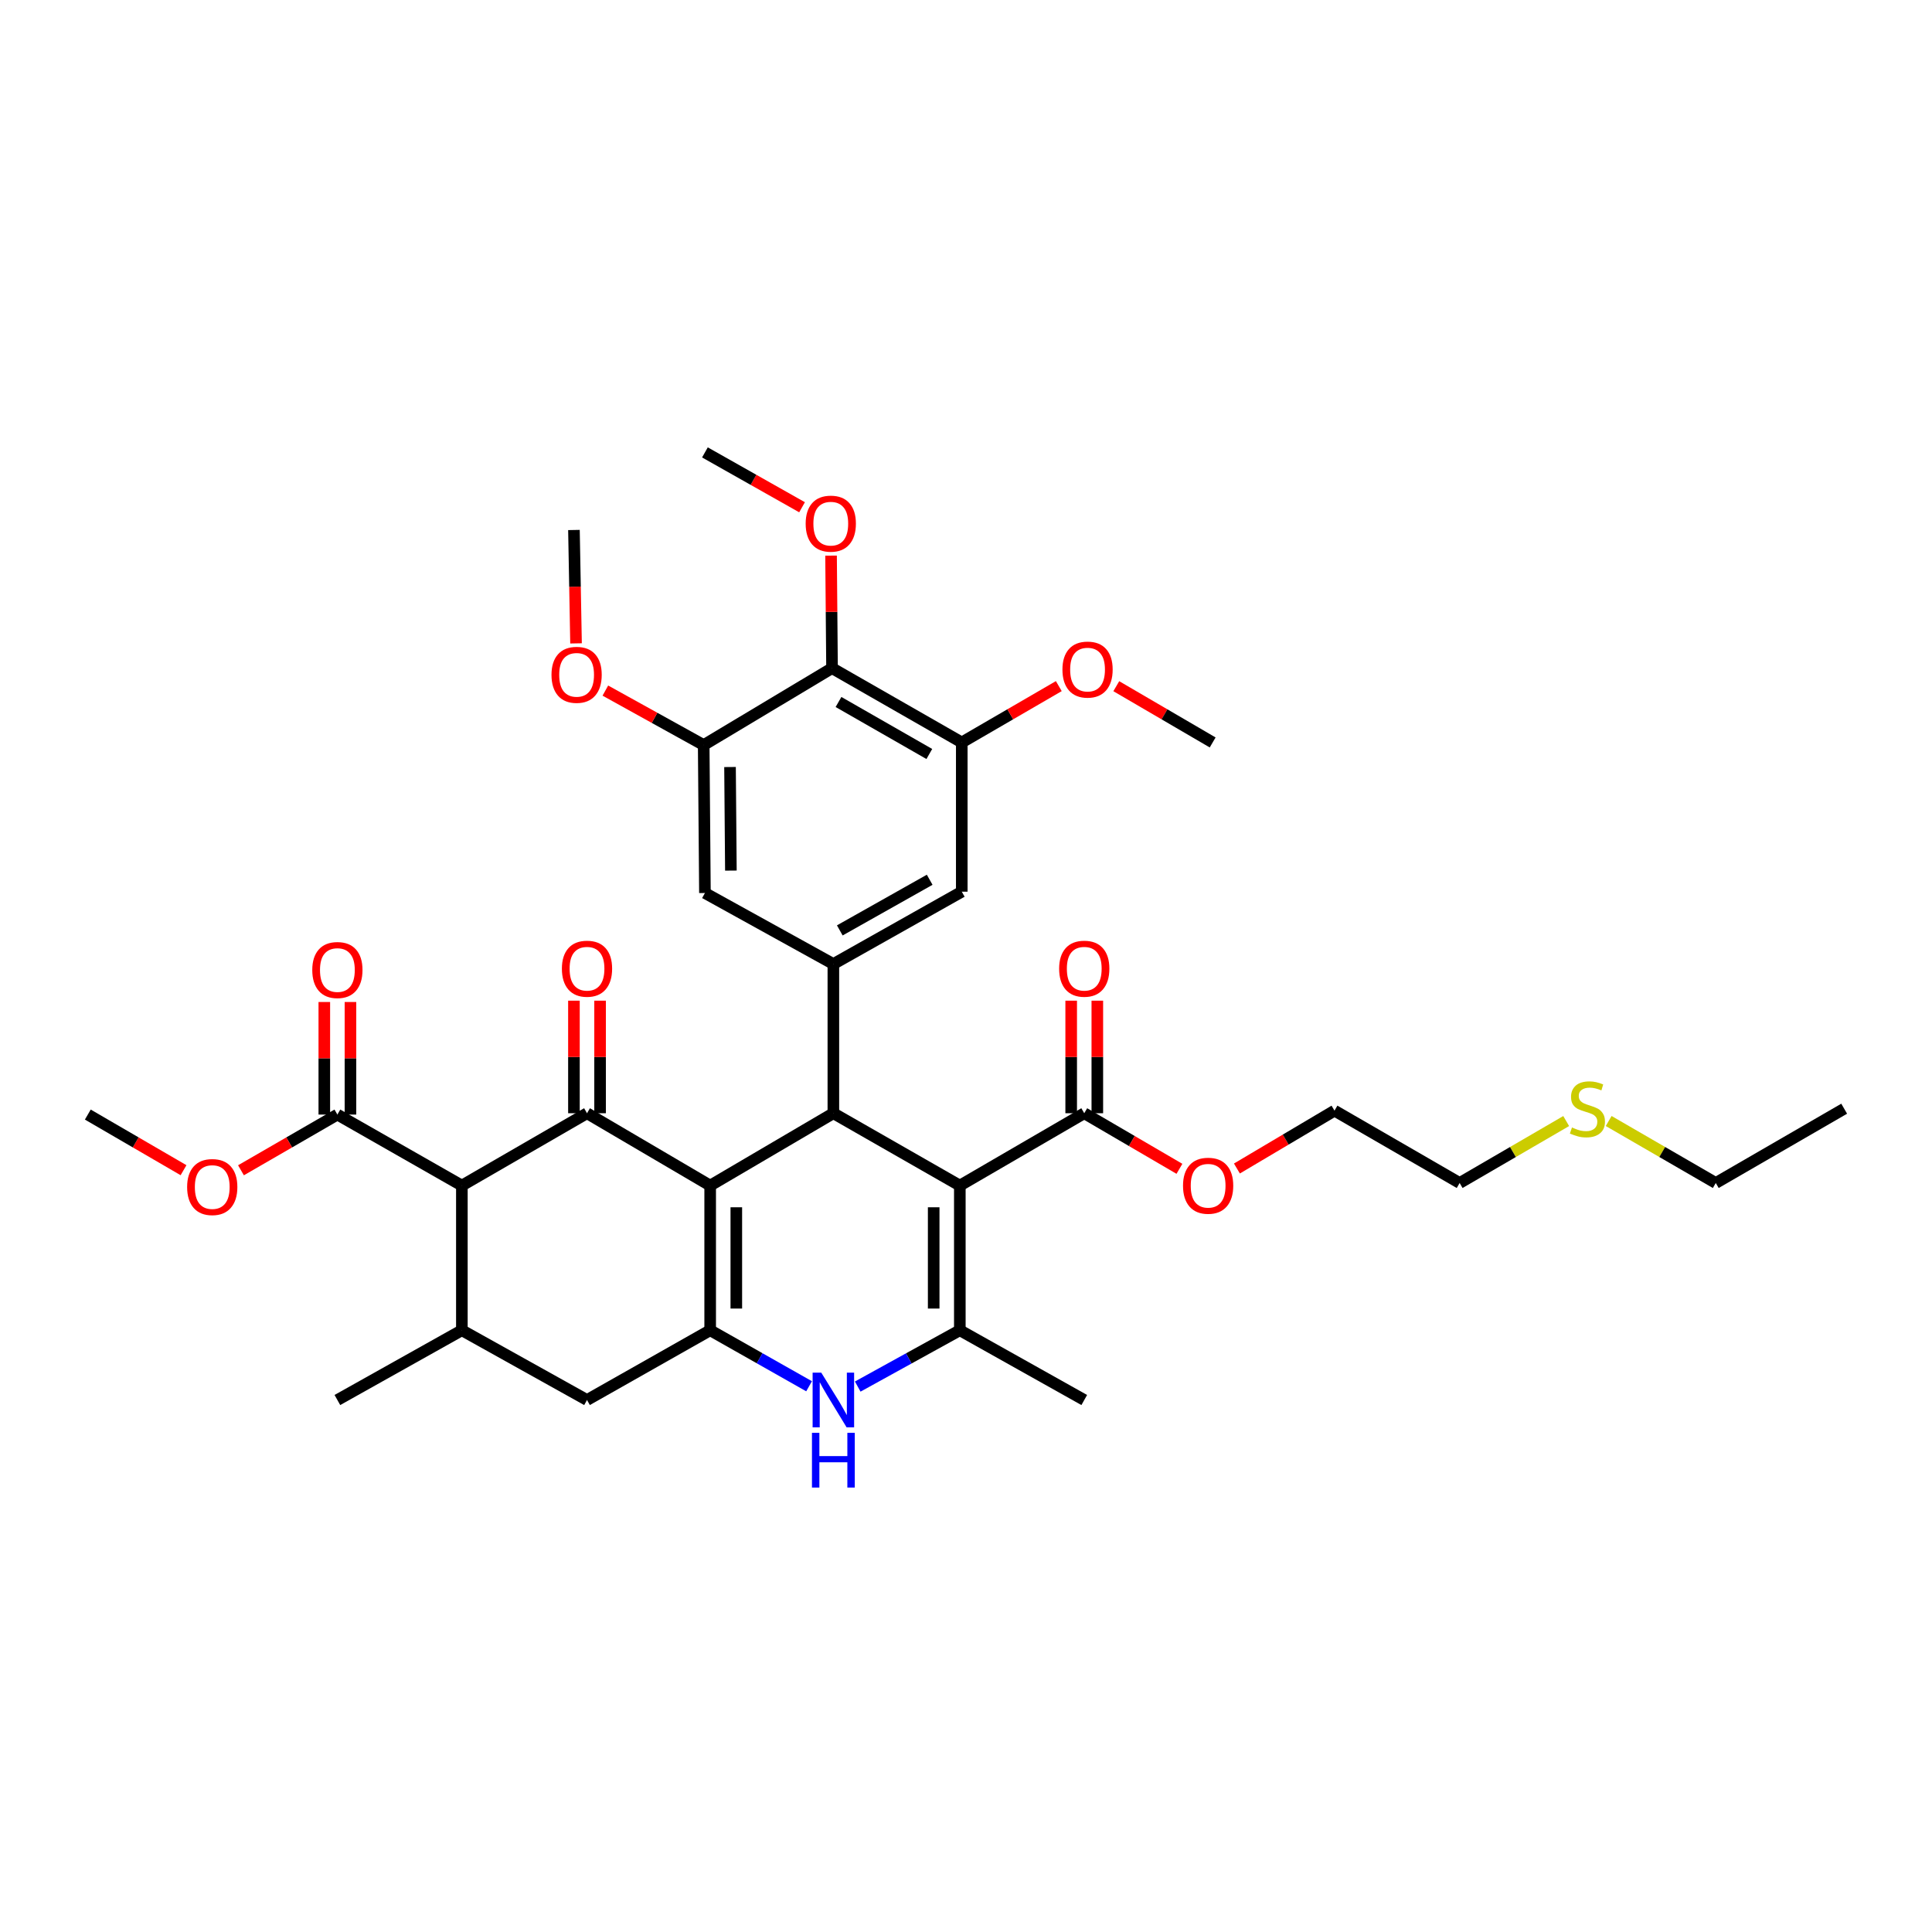 <?xml version='1.0' encoding='iso-8859-1'?>
<svg version='1.1' baseProfile='full'
              xmlns='http://www.w3.org/2000/svg'
                      xmlns:rdkit='http://www.rdkit.org/xml'
                      xmlns:xlink='http://www.w3.org/1999/xlink'
                  xml:space='preserve'
width='1000px' height='1000px' viewBox='0 0 1000 1000'>
<!-- END OF HEADER -->
<rect style='opacity:1.0;fill:#FFFFFF;stroke:none' width='1000' height='1000' x='0' y='0'> </rect>
<path class='bond-1' d='M 367.585,613.653 L 431.349,576.208' style='fill:none;fill-rule:evenodd;stroke:#000000;stroke-width:6px;stroke-linecap:butt;stroke-linejoin:miter;stroke-opacity:1' />
<path class='bond-2' d='M 367.585,613.653 L 303.835,576.208' style='fill:none;fill-rule:evenodd;stroke:#000000;stroke-width:6px;stroke-linecap:butt;stroke-linejoin:miter;stroke-opacity:1' />
<path class='bond-3' d='M 367.585,613.653 L 367.585,688.536' style='fill:none;fill-rule:evenodd;stroke:#000000;stroke-width:6px;stroke-linecap:butt;stroke-linejoin:miter;stroke-opacity:1' />
<path class='bond-3' d='M 381.116,624.886 L 381.116,677.304' style='fill:none;fill-rule:evenodd;stroke:#000000;stroke-width:6px;stroke-linecap:butt;stroke-linejoin:miter;stroke-opacity:1' />
<path class='bond-0' d='M 496.805,613.653 L 431.349,576.208' style='fill:none;fill-rule:evenodd;stroke:#000000;stroke-width:6px;stroke-linecap:butt;stroke-linejoin:miter;stroke-opacity:1' />
<path class='bond-9' d='M 496.805,613.653 L 561.208,576.208' style='fill:none;fill-rule:evenodd;stroke:#000000;stroke-width:6px;stroke-linecap:butt;stroke-linejoin:miter;stroke-opacity:1' />
<path class='bond-37' d='M 496.805,613.653 L 496.805,688.536' style='fill:none;fill-rule:evenodd;stroke:#000000;stroke-width:6px;stroke-linecap:butt;stroke-linejoin:miter;stroke-opacity:1' />
<path class='bond-37' d='M 483.273,624.886 L 483.273,677.304' style='fill:none;fill-rule:evenodd;stroke:#000000;stroke-width:6px;stroke-linecap:butt;stroke-linejoin:miter;stroke-opacity:1' />
<path class='bond-7' d='M 431.349,576.208 L 431.349,498.98' style='fill:none;fill-rule:evenodd;stroke:#000000;stroke-width:6px;stroke-linecap:butt;stroke-linejoin:miter;stroke-opacity:1' />
<path class='bond-5' d='M 303.835,576.208 L 239.063,613.653' style='fill:none;fill-rule:evenodd;stroke:#000000;stroke-width:6px;stroke-linecap:butt;stroke-linejoin:miter;stroke-opacity:1' />
<path class='bond-17' d='M 310.601,576.208 L 310.601,547.079' style='fill:none;fill-rule:evenodd;stroke:#000000;stroke-width:6px;stroke-linecap:butt;stroke-linejoin:miter;stroke-opacity:1' />
<path class='bond-17' d='M 310.601,547.079 L 310.601,517.95' style='fill:none;fill-rule:evenodd;stroke:#FF0000;stroke-width:6px;stroke-linecap:butt;stroke-linejoin:miter;stroke-opacity:1' />
<path class='bond-17' d='M 297.069,576.208 L 297.069,547.079' style='fill:none;fill-rule:evenodd;stroke:#000000;stroke-width:6px;stroke-linecap:butt;stroke-linejoin:miter;stroke-opacity:1' />
<path class='bond-17' d='M 297.069,547.079 L 297.069,517.95' style='fill:none;fill-rule:evenodd;stroke:#FF0000;stroke-width:6px;stroke-linecap:butt;stroke-linejoin:miter;stroke-opacity:1' />
<path class='bond-6' d='M 367.585,688.536 L 393.181,703.03' style='fill:none;fill-rule:evenodd;stroke:#000000;stroke-width:6px;stroke-linecap:butt;stroke-linejoin:miter;stroke-opacity:1' />
<path class='bond-6' d='M 393.181,703.03 L 418.777,717.525' style='fill:none;fill-rule:evenodd;stroke:#0000FF;stroke-width:6px;stroke-linecap:butt;stroke-linejoin:miter;stroke-opacity:1' />
<path class='bond-12' d='M 367.585,688.536 L 303.835,724.643' style='fill:none;fill-rule:evenodd;stroke:#000000;stroke-width:6px;stroke-linecap:butt;stroke-linejoin:miter;stroke-opacity:1' />
<path class='bond-4' d='M 496.805,688.536 L 470.381,703.112' style='fill:none;fill-rule:evenodd;stroke:#000000;stroke-width:6px;stroke-linecap:butt;stroke-linejoin:miter;stroke-opacity:1' />
<path class='bond-4' d='M 470.381,703.112 L 443.958,717.688' style='fill:none;fill-rule:evenodd;stroke:#0000FF;stroke-width:6px;stroke-linecap:butt;stroke-linejoin:miter;stroke-opacity:1' />
<path class='bond-25' d='M 496.805,688.536 L 561.208,724.643' style='fill:none;fill-rule:evenodd;stroke:#000000;stroke-width:6px;stroke-linecap:butt;stroke-linejoin:miter;stroke-opacity:1' />
<path class='bond-11' d='M 239.063,613.653 L 174.63,576.9' style='fill:none;fill-rule:evenodd;stroke:#000000;stroke-width:6px;stroke-linecap:butt;stroke-linejoin:miter;stroke-opacity:1' />
<path class='bond-36' d='M 239.063,613.653 L 239.063,688.536' style='fill:none;fill-rule:evenodd;stroke:#000000;stroke-width:6px;stroke-linecap:butt;stroke-linejoin:miter;stroke-opacity:1' />
<path class='bond-15' d='M 431.349,498.98 L 364.871,462.218' style='fill:none;fill-rule:evenodd;stroke:#000000;stroke-width:6px;stroke-linecap:butt;stroke-linejoin:miter;stroke-opacity:1' />
<path class='bond-16' d='M 431.349,498.98 L 497.812,461.534' style='fill:none;fill-rule:evenodd;stroke:#000000;stroke-width:6px;stroke-linecap:butt;stroke-linejoin:miter;stroke-opacity:1' />
<path class='bond-16' d='M 434.676,481.573 L 481.201,455.362' style='fill:none;fill-rule:evenodd;stroke:#000000;stroke-width:6px;stroke-linecap:butt;stroke-linejoin:miter;stroke-opacity:1' />
<path class='bond-8' d='M 239.063,688.536 L 303.835,724.643' style='fill:none;fill-rule:evenodd;stroke:#000000;stroke-width:6px;stroke-linecap:butt;stroke-linejoin:miter;stroke-opacity:1' />
<path class='bond-27' d='M 239.063,688.536 L 174.63,724.643' style='fill:none;fill-rule:evenodd;stroke:#000000;stroke-width:6px;stroke-linecap:butt;stroke-linejoin:miter;stroke-opacity:1' />
<path class='bond-18' d='M 567.974,576.208 L 567.974,547.079' style='fill:none;fill-rule:evenodd;stroke:#000000;stroke-width:6px;stroke-linecap:butt;stroke-linejoin:miter;stroke-opacity:1' />
<path class='bond-18' d='M 567.974,547.079 L 567.974,517.95' style='fill:none;fill-rule:evenodd;stroke:#FF0000;stroke-width:6px;stroke-linecap:butt;stroke-linejoin:miter;stroke-opacity:1' />
<path class='bond-18' d='M 554.443,576.208 L 554.443,547.079' style='fill:none;fill-rule:evenodd;stroke:#000000;stroke-width:6px;stroke-linecap:butt;stroke-linejoin:miter;stroke-opacity:1' />
<path class='bond-18' d='M 554.443,547.079 L 554.443,517.95' style='fill:none;fill-rule:evenodd;stroke:#FF0000;stroke-width:6px;stroke-linecap:butt;stroke-linejoin:miter;stroke-opacity:1' />
<path class='bond-21' d='M 561.208,576.208 L 585.839,590.593' style='fill:none;fill-rule:evenodd;stroke:#000000;stroke-width:6px;stroke-linecap:butt;stroke-linejoin:miter;stroke-opacity:1' />
<path class='bond-21' d='M 585.839,590.593 L 610.47,604.977' style='fill:none;fill-rule:evenodd;stroke:#FF0000;stroke-width:6px;stroke-linecap:butt;stroke-linejoin:miter;stroke-opacity:1' />
<path class='bond-10' d='M 430.657,345.838 L 497.812,384.291' style='fill:none;fill-rule:evenodd;stroke:#000000;stroke-width:6px;stroke-linecap:butt;stroke-linejoin:miter;stroke-opacity:1' />
<path class='bond-10' d='M 434.007,363.349 L 481.015,390.266' style='fill:none;fill-rule:evenodd;stroke:#000000;stroke-width:6px;stroke-linecap:butt;stroke-linejoin:miter;stroke-opacity:1' />
<path class='bond-20' d='M 430.657,345.838 L 430.406,316.713' style='fill:none;fill-rule:evenodd;stroke:#000000;stroke-width:6px;stroke-linecap:butt;stroke-linejoin:miter;stroke-opacity:1' />
<path class='bond-20' d='M 430.406,316.713 L 430.155,287.587' style='fill:none;fill-rule:evenodd;stroke:#FF0000;stroke-width:6px;stroke-linecap:butt;stroke-linejoin:miter;stroke-opacity:1' />
<path class='bond-38' d='M 430.657,345.838 L 364.232,385.636' style='fill:none;fill-rule:evenodd;stroke:#000000;stroke-width:6px;stroke-linecap:butt;stroke-linejoin:miter;stroke-opacity:1' />
<path class='bond-19' d='M 181.396,576.9 L 181.396,547.767' style='fill:none;fill-rule:evenodd;stroke:#000000;stroke-width:6px;stroke-linecap:butt;stroke-linejoin:miter;stroke-opacity:1' />
<path class='bond-19' d='M 181.396,547.767 L 181.396,518.634' style='fill:none;fill-rule:evenodd;stroke:#FF0000;stroke-width:6px;stroke-linecap:butt;stroke-linejoin:miter;stroke-opacity:1' />
<path class='bond-19' d='M 167.864,576.9 L 167.864,547.767' style='fill:none;fill-rule:evenodd;stroke:#000000;stroke-width:6px;stroke-linecap:butt;stroke-linejoin:miter;stroke-opacity:1' />
<path class='bond-19' d='M 167.864,547.767 L 167.864,518.634' style='fill:none;fill-rule:evenodd;stroke:#FF0000;stroke-width:6px;stroke-linecap:butt;stroke-linejoin:miter;stroke-opacity:1' />
<path class='bond-22' d='M 174.63,576.9 L 149.679,591.318' style='fill:none;fill-rule:evenodd;stroke:#000000;stroke-width:6px;stroke-linecap:butt;stroke-linejoin:miter;stroke-opacity:1' />
<path class='bond-22' d='M 149.679,591.318 L 124.728,605.737' style='fill:none;fill-rule:evenodd;stroke:#FF0000;stroke-width:6px;stroke-linecap:butt;stroke-linejoin:miter;stroke-opacity:1' />
<path class='bond-13' d='M 497.812,384.291 L 497.812,461.534' style='fill:none;fill-rule:evenodd;stroke:#000000;stroke-width:6px;stroke-linecap:butt;stroke-linejoin:miter;stroke-opacity:1' />
<path class='bond-23' d='M 497.812,384.291 L 522.923,369.712' style='fill:none;fill-rule:evenodd;stroke:#000000;stroke-width:6px;stroke-linecap:butt;stroke-linejoin:miter;stroke-opacity:1' />
<path class='bond-23' d='M 522.923,369.712 L 548.033,355.133' style='fill:none;fill-rule:evenodd;stroke:#FF0000;stroke-width:6px;stroke-linecap:butt;stroke-linejoin:miter;stroke-opacity:1' />
<path class='bond-14' d='M 364.232,385.636 L 364.871,462.218' style='fill:none;fill-rule:evenodd;stroke:#000000;stroke-width:6px;stroke-linecap:butt;stroke-linejoin:miter;stroke-opacity:1' />
<path class='bond-14' d='M 377.859,397.011 L 378.306,450.618' style='fill:none;fill-rule:evenodd;stroke:#000000;stroke-width:6px;stroke-linecap:butt;stroke-linejoin:miter;stroke-opacity:1' />
<path class='bond-24' d='M 364.232,385.636 L 338.782,371.542' style='fill:none;fill-rule:evenodd;stroke:#000000;stroke-width:6px;stroke-linecap:butt;stroke-linejoin:miter;stroke-opacity:1' />
<path class='bond-24' d='M 338.782,371.542 L 313.332,357.447' style='fill:none;fill-rule:evenodd;stroke:#FF0000;stroke-width:6px;stroke-linecap:butt;stroke-linejoin:miter;stroke-opacity:1' />
<path class='bond-31' d='M 415.141,262.556 L 390.006,248.36' style='fill:none;fill-rule:evenodd;stroke:#FF0000;stroke-width:6px;stroke-linecap:butt;stroke-linejoin:miter;stroke-opacity:1' />
<path class='bond-31' d='M 390.006,248.36 L 364.871,234.164' style='fill:none;fill-rule:evenodd;stroke:#000000;stroke-width:6px;stroke-linecap:butt;stroke-linejoin:miter;stroke-opacity:1' />
<path class='bond-30' d='M 640.227,604.818 L 665.482,589.844' style='fill:none;fill-rule:evenodd;stroke:#FF0000;stroke-width:6px;stroke-linecap:butt;stroke-linejoin:miter;stroke-opacity:1' />
<path class='bond-30' d='M 665.482,589.844 L 690.737,574.87' style='fill:none;fill-rule:evenodd;stroke:#000000;stroke-width:6px;stroke-linecap:butt;stroke-linejoin:miter;stroke-opacity:1' />
<path class='bond-34' d='M 94.996,605.692 L 70.225,591.296' style='fill:none;fill-rule:evenodd;stroke:#FF0000;stroke-width:6px;stroke-linecap:butt;stroke-linejoin:miter;stroke-opacity:1' />
<path class='bond-34' d='M 70.225,591.296 L 45.455,576.9' style='fill:none;fill-rule:evenodd;stroke:#000000;stroke-width:6px;stroke-linecap:butt;stroke-linejoin:miter;stroke-opacity:1' />
<path class='bond-32' d='M 577.79,355.174 L 602.731,369.733' style='fill:none;fill-rule:evenodd;stroke:#FF0000;stroke-width:6px;stroke-linecap:butt;stroke-linejoin:miter;stroke-opacity:1' />
<path class='bond-32' d='M 602.731,369.733 L 627.672,384.291' style='fill:none;fill-rule:evenodd;stroke:#000000;stroke-width:6px;stroke-linecap:butt;stroke-linejoin:miter;stroke-opacity:1' />
<path class='bond-33' d='M 298.155,333.014 L 297.616,303.668' style='fill:none;fill-rule:evenodd;stroke:#FF0000;stroke-width:6px;stroke-linecap:butt;stroke-linejoin:miter;stroke-opacity:1' />
<path class='bond-33' d='M 297.616,303.668 L 297.077,274.323' style='fill:none;fill-rule:evenodd;stroke:#000000;stroke-width:6px;stroke-linecap:butt;stroke-linejoin:miter;stroke-opacity:1' />
<path class='bond-26' d='M 810.656,580.253 L 783.083,596.284' style='fill:none;fill-rule:evenodd;stroke:#CCCC00;stroke-width:6px;stroke-linecap:butt;stroke-linejoin:miter;stroke-opacity:1' />
<path class='bond-26' d='M 783.083,596.284 L 755.509,612.315' style='fill:none;fill-rule:evenodd;stroke:#000000;stroke-width:6px;stroke-linecap:butt;stroke-linejoin:miter;stroke-opacity:1' />
<path class='bond-29' d='M 832.648,580.229 L 860.365,596.272' style='fill:none;fill-rule:evenodd;stroke:#CCCC00;stroke-width:6px;stroke-linecap:butt;stroke-linejoin:miter;stroke-opacity:1' />
<path class='bond-29' d='M 860.365,596.272 L 888.082,612.315' style='fill:none;fill-rule:evenodd;stroke:#000000;stroke-width:6px;stroke-linecap:butt;stroke-linejoin:miter;stroke-opacity:1' />
<path class='bond-28' d='M 755.509,612.315 L 690.737,574.87' style='fill:none;fill-rule:evenodd;stroke:#000000;stroke-width:6px;stroke-linecap:butt;stroke-linejoin:miter;stroke-opacity:1' />
<path class='bond-35' d='M 888.082,612.315 L 954.545,573.863' style='fill:none;fill-rule:evenodd;stroke:#000000;stroke-width:6px;stroke-linecap:butt;stroke-linejoin:miter;stroke-opacity:1' />
<path  class='atom-7' d='M 425.089 710.483
L 434.369 725.483
Q 435.289 726.963, 436.769 729.643
Q 438.249 732.323, 438.329 732.483
L 438.329 710.483
L 442.089 710.483
L 442.089 738.803
L 438.209 738.803
L 428.249 722.403
Q 427.089 720.483, 425.849 718.283
Q 424.649 716.083, 424.289 715.403
L 424.289 738.803
L 420.609 738.803
L 420.609 710.483
L 425.089 710.483
' fill='#0000FF'/>
<path  class='atom-7' d='M 420.269 741.635
L 424.109 741.635
L 424.109 753.675
L 438.589 753.675
L 438.589 741.635
L 442.429 741.635
L 442.429 769.955
L 438.589 769.955
L 438.589 756.875
L 424.109 756.875
L 424.109 769.955
L 420.269 769.955
L 420.269 741.635
' fill='#0000FF'/>
<path  class='atom-18' d='M 290.835 501.398
Q 290.835 494.598, 294.195 490.798
Q 297.555 486.998, 303.835 486.998
Q 310.115 486.998, 313.475 490.798
Q 316.835 494.598, 316.835 501.398
Q 316.835 508.278, 313.435 512.198
Q 310.035 516.078, 303.835 516.078
Q 297.595 516.078, 294.195 512.198
Q 290.835 508.318, 290.835 501.398
M 303.835 512.878
Q 308.155 512.878, 310.475 509.998
Q 312.835 507.078, 312.835 501.398
Q 312.835 495.838, 310.475 493.038
Q 308.155 490.198, 303.835 490.198
Q 299.515 490.198, 297.155 492.998
Q 294.835 495.798, 294.835 501.398
Q 294.835 507.118, 297.155 509.998
Q 299.515 512.878, 303.835 512.878
' fill='#FF0000'/>
<path  class='atom-19' d='M 548.208 501.398
Q 548.208 494.598, 551.568 490.798
Q 554.928 486.998, 561.208 486.998
Q 567.488 486.998, 570.848 490.798
Q 574.208 494.598, 574.208 501.398
Q 574.208 508.278, 570.808 512.198
Q 567.408 516.078, 561.208 516.078
Q 554.968 516.078, 551.568 512.198
Q 548.208 508.318, 548.208 501.398
M 561.208 512.878
Q 565.528 512.878, 567.848 509.998
Q 570.208 507.078, 570.208 501.398
Q 570.208 495.838, 567.848 493.038
Q 565.528 490.198, 561.208 490.198
Q 556.888 490.198, 554.528 492.998
Q 552.208 495.798, 552.208 501.398
Q 552.208 507.118, 554.528 509.998
Q 556.888 512.878, 561.208 512.878
' fill='#FF0000'/>
<path  class='atom-20' d='M 161.63 502.082
Q 161.63 495.282, 164.99 491.482
Q 168.35 487.682, 174.63 487.682
Q 180.91 487.682, 184.27 491.482
Q 187.63 495.282, 187.63 502.082
Q 187.63 508.962, 184.23 512.882
Q 180.83 516.762, 174.63 516.762
Q 168.39 516.762, 164.99 512.882
Q 161.63 509.002, 161.63 502.082
M 174.63 513.562
Q 178.95 513.562, 181.27 510.682
Q 183.63 507.762, 183.63 502.082
Q 183.63 496.522, 181.27 493.722
Q 178.95 490.882, 174.63 490.882
Q 170.31 490.882, 167.95 493.682
Q 165.63 496.482, 165.63 502.082
Q 165.63 507.802, 167.95 510.682
Q 170.31 513.562, 174.63 513.562
' fill='#FF0000'/>
<path  class='atom-21' d='M 417.011 271.035
Q 417.011 264.235, 420.371 260.435
Q 423.731 256.635, 430.011 256.635
Q 436.291 256.635, 439.651 260.435
Q 443.011 264.235, 443.011 271.035
Q 443.011 277.915, 439.611 281.835
Q 436.211 285.715, 430.011 285.715
Q 423.771 285.715, 420.371 281.835
Q 417.011 277.955, 417.011 271.035
M 430.011 282.515
Q 434.331 282.515, 436.651 279.635
Q 439.011 276.715, 439.011 271.035
Q 439.011 265.475, 436.651 262.675
Q 434.331 259.835, 430.011 259.835
Q 425.691 259.835, 423.331 262.635
Q 421.011 265.435, 421.011 271.035
Q 421.011 276.755, 423.331 279.635
Q 425.691 282.515, 430.011 282.515
' fill='#FF0000'/>
<path  class='atom-22' d='M 612.326 613.733
Q 612.326 606.933, 615.686 603.133
Q 619.046 599.333, 625.326 599.333
Q 631.606 599.333, 634.966 603.133
Q 638.326 606.933, 638.326 613.733
Q 638.326 620.613, 634.926 624.533
Q 631.526 628.413, 625.326 628.413
Q 619.086 628.413, 615.686 624.533
Q 612.326 620.653, 612.326 613.733
M 625.326 625.213
Q 629.646 625.213, 631.966 622.333
Q 634.326 619.413, 634.326 613.733
Q 634.326 608.173, 631.966 605.373
Q 629.646 602.533, 625.326 602.533
Q 621.006 602.533, 618.646 605.333
Q 616.326 608.133, 616.326 613.733
Q 616.326 619.453, 618.646 622.333
Q 621.006 625.213, 625.326 625.213
' fill='#FF0000'/>
<path  class='atom-23' d='M 96.858 614.41
Q 96.858 607.61, 100.218 603.81
Q 103.578 600.01, 109.858 600.01
Q 116.138 600.01, 119.498 603.81
Q 122.858 607.61, 122.858 614.41
Q 122.858 621.29, 119.458 625.21
Q 116.058 629.09, 109.858 629.09
Q 103.618 629.09, 100.218 625.21
Q 96.858 621.33, 96.858 614.41
M 109.858 625.89
Q 114.178 625.89, 116.498 623.01
Q 118.858 620.09, 118.858 614.41
Q 118.858 608.85, 116.498 606.05
Q 114.178 603.21, 109.858 603.21
Q 105.538 603.21, 103.178 606.01
Q 100.858 608.81, 100.858 614.41
Q 100.858 620.13, 103.178 623.01
Q 105.538 625.89, 109.858 625.89
' fill='#FF0000'/>
<path  class='atom-24' d='M 549.915 346.572
Q 549.915 339.772, 553.275 335.972
Q 556.635 332.172, 562.915 332.172
Q 569.195 332.172, 572.555 335.972
Q 575.915 339.772, 575.915 346.572
Q 575.915 353.452, 572.515 357.372
Q 569.115 361.252, 562.915 361.252
Q 556.675 361.252, 553.275 357.372
Q 549.915 353.492, 549.915 346.572
M 562.915 358.052
Q 567.235 358.052, 569.555 355.172
Q 571.915 352.252, 571.915 346.572
Q 571.915 341.012, 569.555 338.212
Q 567.235 335.372, 562.915 335.372
Q 558.595 335.372, 556.235 338.172
Q 553.915 340.972, 553.915 346.572
Q 553.915 352.292, 556.235 355.172
Q 558.595 358.052, 562.915 358.052
' fill='#FF0000'/>
<path  class='atom-25' d='M 285.453 349.286
Q 285.453 342.486, 288.813 338.686
Q 292.173 334.886, 298.453 334.886
Q 304.733 334.886, 308.093 338.686
Q 311.453 342.486, 311.453 349.286
Q 311.453 356.166, 308.053 360.086
Q 304.653 363.966, 298.453 363.966
Q 292.213 363.966, 288.813 360.086
Q 285.453 356.206, 285.453 349.286
M 298.453 360.766
Q 302.773 360.766, 305.093 357.886
Q 307.453 354.966, 307.453 349.286
Q 307.453 343.726, 305.093 340.926
Q 302.773 338.086, 298.453 338.086
Q 294.133 338.086, 291.773 340.886
Q 289.453 343.686, 289.453 349.286
Q 289.453 355.006, 291.773 357.886
Q 294.133 360.766, 298.453 360.766
' fill='#FF0000'/>
<path  class='atom-27' d='M 813.649 583.583
Q 813.969 583.703, 815.289 584.263
Q 816.609 584.823, 818.049 585.183
Q 819.529 585.503, 820.969 585.503
Q 823.649 585.503, 825.209 584.223
Q 826.769 582.903, 826.769 580.623
Q 826.769 579.063, 825.969 578.103
Q 825.209 577.143, 824.009 576.623
Q 822.809 576.103, 820.809 575.503
Q 818.289 574.743, 816.769 574.023
Q 815.289 573.303, 814.209 571.783
Q 813.169 570.263, 813.169 567.703
Q 813.169 564.143, 815.569 561.943
Q 818.009 559.743, 822.809 559.743
Q 826.089 559.743, 829.809 561.303
L 828.889 564.383
Q 825.489 562.983, 822.929 562.983
Q 820.169 562.983, 818.649 564.143
Q 817.129 565.263, 817.169 567.223
Q 817.169 568.743, 817.929 569.663
Q 818.729 570.583, 819.849 571.103
Q 821.009 571.623, 822.929 572.223
Q 825.489 573.023, 827.009 573.823
Q 828.529 574.623, 829.609 576.263
Q 830.729 577.863, 830.729 580.623
Q 830.729 584.543, 828.089 586.663
Q 825.489 588.743, 821.129 588.743
Q 818.609 588.743, 816.689 588.183
Q 814.809 587.663, 812.569 586.743
L 813.649 583.583
' fill='#CCCC00'/>
</svg>
